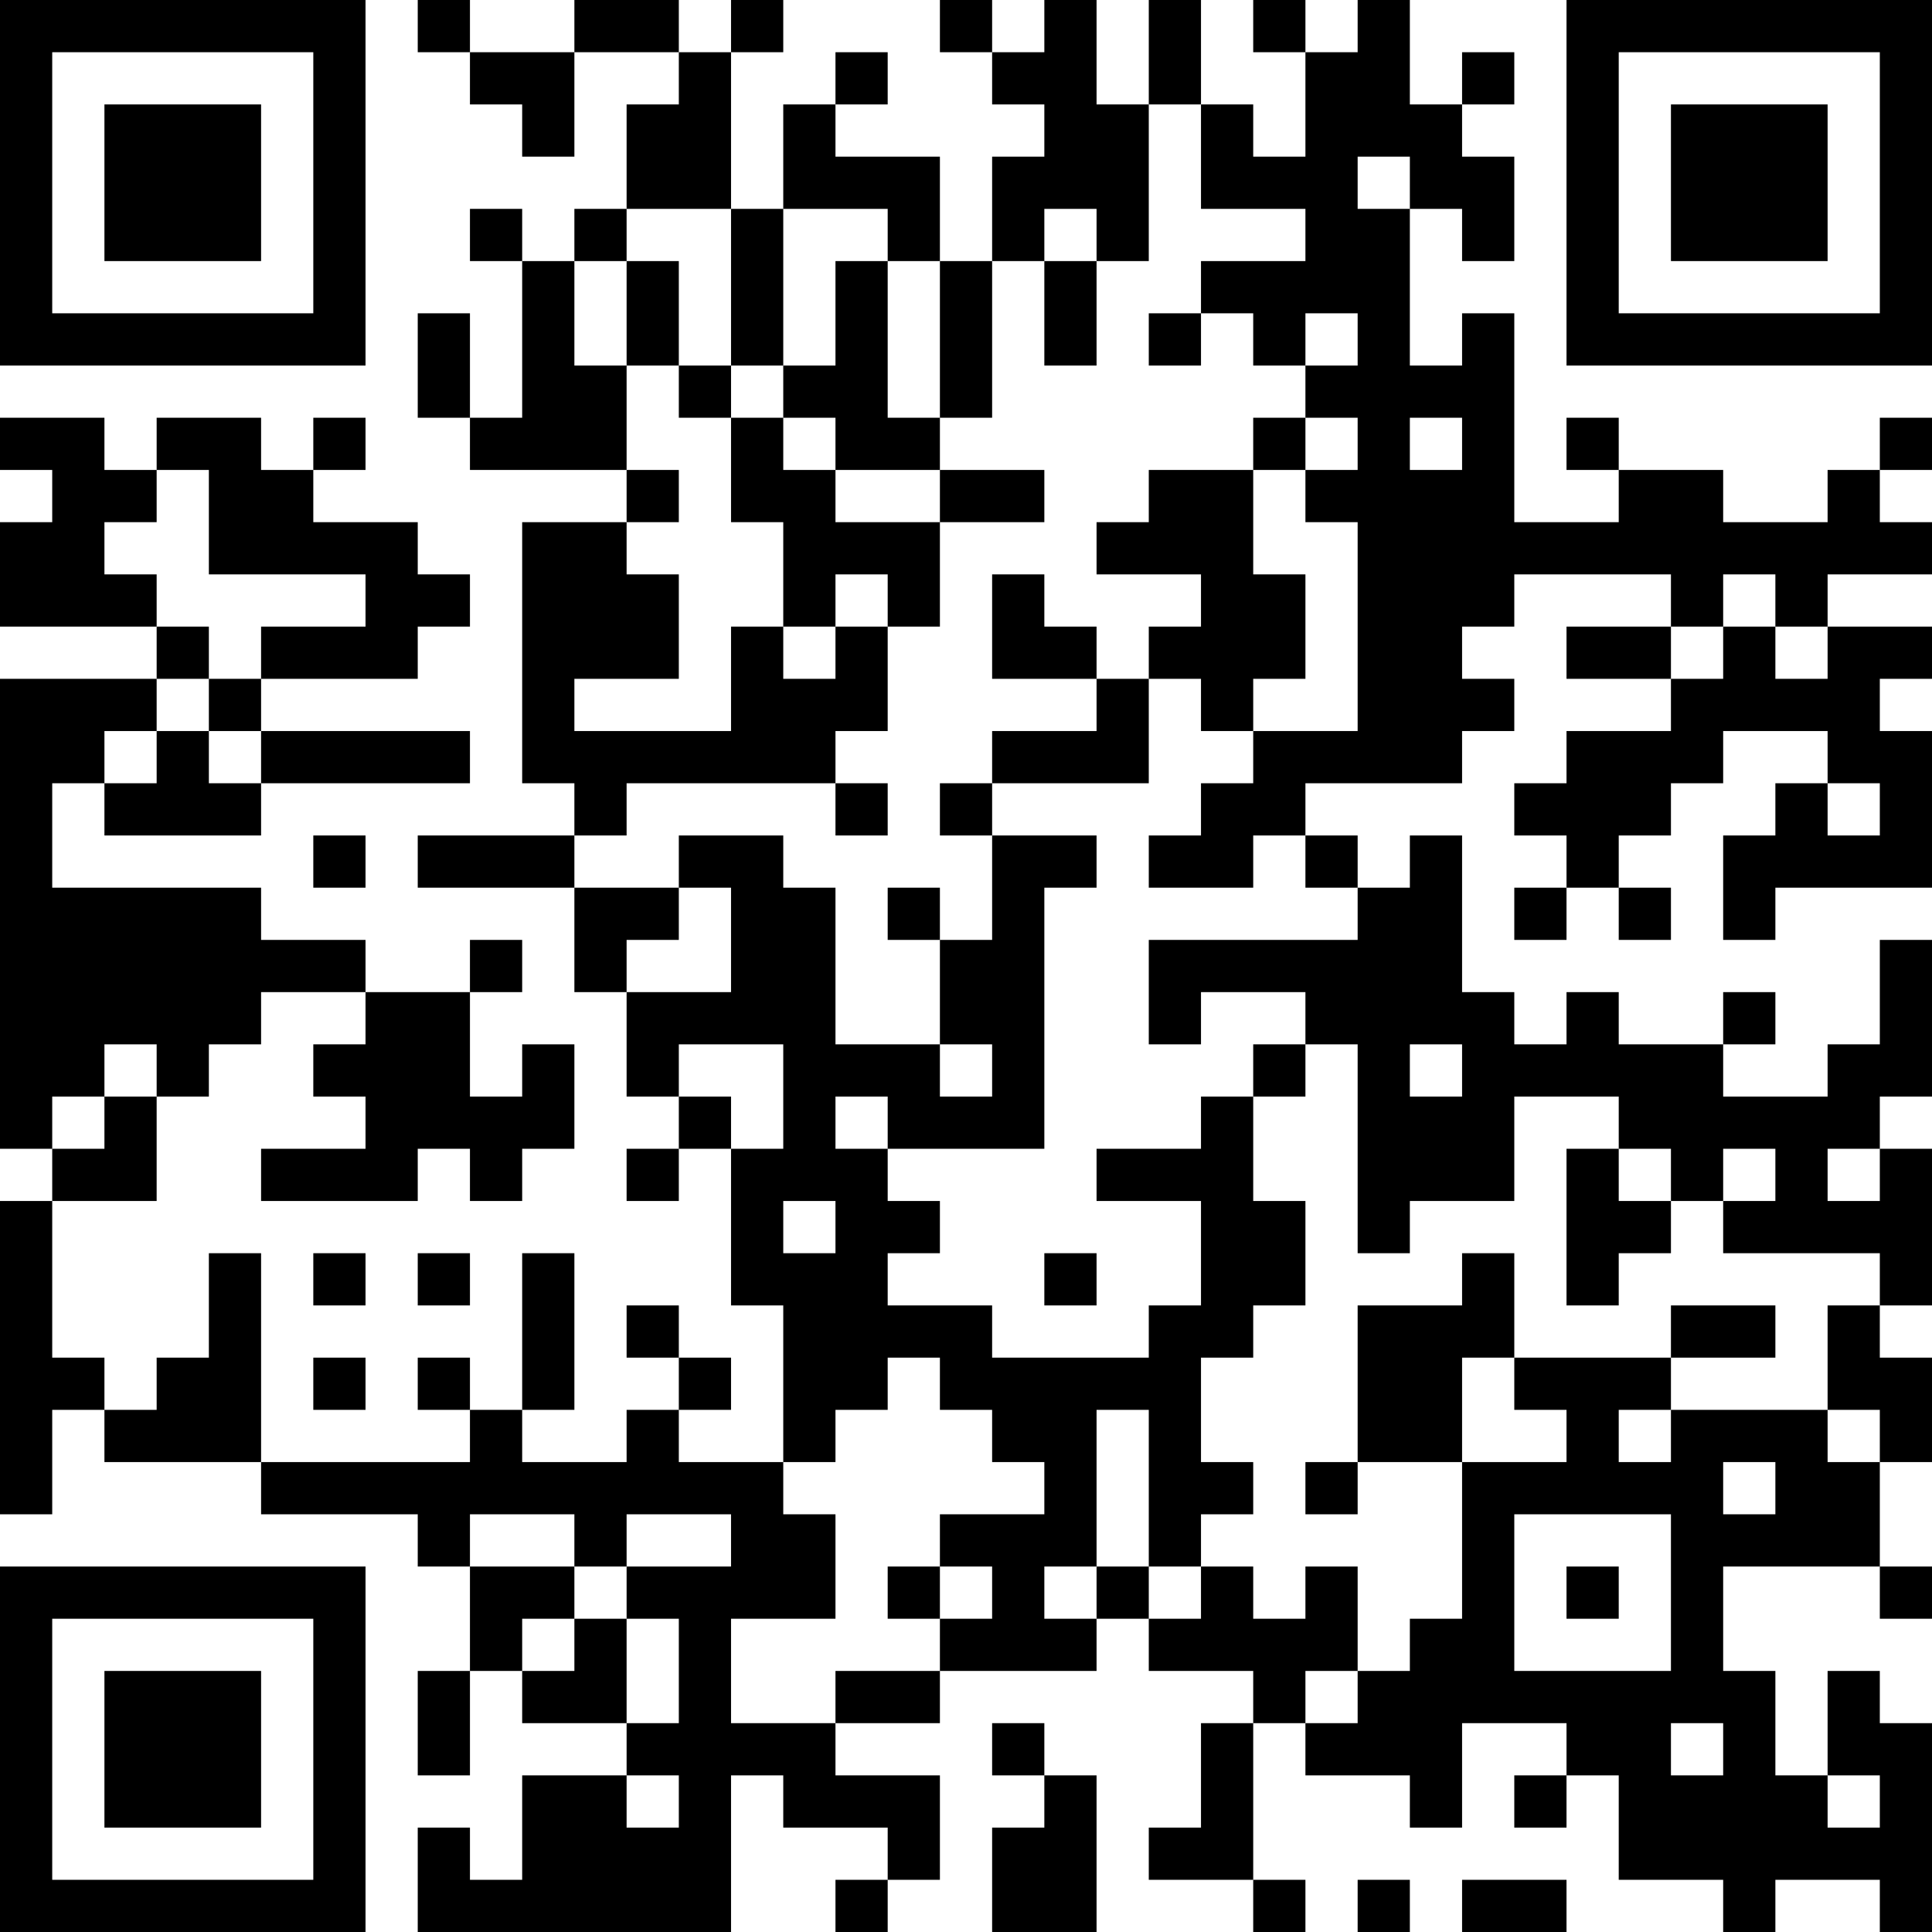 <?xml version="1.0" encoding="UTF-8"?>
<svg xmlns="http://www.w3.org/2000/svg" version="1.1" width="400" height="400" viewBox="0 0 400 400"><rect x="0" y="0" width="400" height="400" fill="#ffffff"/><g transform="scale(10.811)"><g transform="translate(0,0)"><path fill-rule="evenodd" d="M8 0L8 1L9 1L9 2L10 2L10 3L11 3L11 1L13 1L13 2L12 2L12 4L11 4L11 5L10 5L10 4L9 4L9 5L10 5L10 8L9 8L9 6L8 6L8 8L9 8L9 9L12 9L12 10L10 10L10 15L11 15L11 16L8 16L8 17L11 17L11 19L12 19L12 21L13 21L13 22L12 22L12 23L13 23L13 22L14 22L14 25L15 25L15 28L13 28L13 27L14 27L14 26L13 26L13 25L12 25L12 26L13 26L13 27L12 27L12 28L10 28L10 27L11 27L11 24L10 24L10 27L9 27L9 26L8 26L8 27L9 27L9 28L5 28L5 24L4 24L4 26L3 26L3 27L2 27L2 26L1 26L1 23L3 23L3 21L4 21L4 20L5 20L5 19L7 19L7 20L6 20L6 21L7 21L7 22L5 22L5 23L8 23L8 22L9 22L9 23L10 23L10 22L11 22L11 20L10 20L10 21L9 21L9 19L10 19L10 18L9 18L9 19L7 19L7 18L5 18L5 17L1 17L1 15L2 15L2 16L5 16L5 15L9 15L9 14L5 14L5 13L8 13L8 12L9 12L9 11L8 11L8 10L6 10L6 9L7 9L7 8L6 8L6 9L5 9L5 8L3 8L3 9L2 9L2 8L0 8L0 9L1 9L1 10L0 10L0 12L3 12L3 13L0 13L0 22L1 22L1 23L0 23L0 29L1 29L1 27L2 27L2 28L5 28L5 29L8 29L8 30L9 30L9 32L8 32L8 34L9 34L9 32L10 32L10 33L12 33L12 34L10 34L10 36L9 36L9 35L8 35L8 37L14 37L14 34L15 34L15 35L17 35L17 36L16 36L16 37L17 37L17 36L18 36L18 34L16 34L16 33L18 33L18 32L21 32L21 31L22 31L22 32L24 32L24 33L23 33L23 35L22 35L22 36L24 36L24 37L25 37L25 36L24 36L24 33L25 33L25 34L27 34L27 35L28 35L28 33L30 33L30 34L29 34L29 35L30 35L30 34L31 34L31 36L33 36L33 37L34 37L34 36L36 36L36 37L37 37L37 33L36 33L36 32L35 32L35 34L34 34L34 32L33 32L33 30L36 30L36 31L37 31L37 30L36 30L36 28L37 28L37 26L36 26L36 25L37 25L37 22L36 22L36 21L37 21L37 18L36 18L36 20L35 20L35 21L33 21L33 20L34 20L34 19L33 19L33 20L31 20L31 19L30 19L30 20L29 20L29 19L28 19L28 16L27 16L27 17L26 17L26 16L25 16L25 15L28 15L28 14L29 14L29 13L28 13L28 12L29 12L29 11L32 11L32 12L30 12L30 13L32 13L32 14L30 14L30 15L29 15L29 16L30 16L30 17L29 17L29 18L30 18L30 17L31 17L31 18L32 18L32 17L31 17L31 16L32 16L32 15L33 15L33 14L35 14L35 15L34 15L34 16L33 16L33 18L34 18L34 17L37 17L37 14L36 14L36 13L37 13L37 12L35 12L35 11L37 11L37 10L36 10L36 9L37 9L37 8L36 8L36 9L35 9L35 10L33 10L33 9L31 9L31 8L30 8L30 9L31 9L31 10L29 10L29 6L28 6L28 7L27 7L27 4L28 4L28 5L29 5L29 3L28 3L28 2L29 2L29 1L28 1L28 2L27 2L27 0L26 0L26 1L25 1L25 0L24 0L24 1L25 1L25 3L24 3L24 2L23 2L23 0L22 0L22 2L21 2L21 0L20 0L20 1L19 1L19 0L18 0L18 1L19 1L19 2L20 2L20 3L19 3L19 5L18 5L18 3L16 3L16 2L17 2L17 1L16 1L16 2L15 2L15 4L14 4L14 1L15 1L15 0L14 0L14 1L13 1L13 0L11 0L11 1L9 1L9 0ZM22 2L22 5L21 5L21 4L20 4L20 5L19 5L19 8L18 8L18 5L17 5L17 4L15 4L15 7L14 7L14 4L12 4L12 5L11 5L11 7L12 7L12 9L13 9L13 10L12 10L12 11L13 11L13 13L11 13L11 14L14 14L14 12L15 12L15 13L16 13L16 12L17 12L17 14L16 14L16 15L12 15L12 16L11 16L11 17L13 17L13 18L12 18L12 19L14 19L14 17L13 17L13 16L15 16L15 17L16 17L16 20L18 20L18 21L19 21L19 20L18 20L18 18L19 18L19 16L21 16L21 17L20 17L20 22L17 22L17 21L16 21L16 22L17 22L17 23L18 23L18 24L17 24L17 25L19 25L19 26L22 26L22 25L23 25L23 23L21 23L21 22L23 22L23 21L24 21L24 23L25 23L25 25L24 25L24 26L23 26L23 28L24 28L24 29L23 29L23 30L22 30L22 27L21 27L21 30L20 30L20 31L21 31L21 30L22 30L22 31L23 31L23 30L24 30L24 31L25 31L25 30L26 30L26 32L25 32L25 33L26 33L26 32L27 32L27 31L28 31L28 28L30 28L30 27L29 27L29 26L32 26L32 27L31 27L31 28L32 28L32 27L35 27L35 28L36 28L36 27L35 27L35 25L36 25L36 24L33 24L33 23L34 23L34 22L33 22L33 23L32 23L32 22L31 22L31 21L29 21L29 23L27 23L27 24L26 24L26 20L25 20L25 19L23 19L23 20L22 20L22 18L26 18L26 17L25 17L25 16L24 16L24 17L22 17L22 16L23 16L23 15L24 15L24 14L26 14L26 10L25 10L25 9L26 9L26 8L25 8L25 7L26 7L26 6L25 6L25 7L24 7L24 6L23 6L23 5L25 5L25 4L23 4L23 2ZM26 3L26 4L27 4L27 3ZM12 5L12 7L13 7L13 8L14 8L14 10L15 10L15 12L16 12L16 11L17 11L17 12L18 12L18 10L20 10L20 9L18 9L18 8L17 8L17 5L16 5L16 7L15 7L15 8L14 8L14 7L13 7L13 5ZM20 5L20 7L21 7L21 5ZM22 6L22 7L23 7L23 6ZM15 8L15 9L16 9L16 10L18 10L18 9L16 9L16 8ZM24 8L24 9L22 9L22 10L21 10L21 11L23 11L23 12L22 12L22 13L21 13L21 12L20 12L20 11L19 11L19 13L21 13L21 14L19 14L19 15L18 15L18 16L19 16L19 15L22 15L22 13L23 13L23 14L24 14L24 13L25 13L25 11L24 11L24 9L25 9L25 8ZM27 8L27 9L28 9L28 8ZM3 9L3 10L2 10L2 11L3 11L3 12L4 12L4 13L3 13L3 14L2 14L2 15L3 15L3 14L4 14L4 15L5 15L5 14L4 14L4 13L5 13L5 12L7 12L7 11L4 11L4 9ZM33 11L33 12L32 12L32 13L33 13L33 12L34 12L34 13L35 13L35 12L34 12L34 11ZM16 15L16 16L17 16L17 15ZM35 15L35 16L36 16L36 15ZM6 16L6 17L7 17L7 16ZM17 17L17 18L18 18L18 17ZM2 20L2 21L1 21L1 22L2 22L2 21L3 21L3 20ZM13 20L13 21L14 21L14 22L15 22L15 20ZM24 20L24 21L25 21L25 20ZM27 20L27 21L28 21L28 20ZM30 22L30 25L31 25L31 24L32 24L32 23L31 23L31 22ZM35 22L35 23L36 23L36 22ZM15 23L15 24L16 24L16 23ZM6 24L6 25L7 25L7 24ZM8 24L8 25L9 25L9 24ZM20 24L20 25L21 25L21 24ZM28 24L28 25L26 25L26 28L25 28L25 29L26 29L26 28L28 28L28 26L29 26L29 24ZM32 25L32 26L34 26L34 25ZM6 26L6 27L7 27L7 26ZM17 26L17 27L16 27L16 28L15 28L15 29L16 29L16 31L14 31L14 33L16 33L16 32L18 32L18 31L19 31L19 30L18 30L18 29L20 29L20 28L19 28L19 27L18 27L18 26ZM33 28L33 29L34 29L34 28ZM9 29L9 30L11 30L11 31L10 31L10 32L11 32L11 31L12 31L12 33L13 33L13 31L12 31L12 30L14 30L14 29L12 29L12 30L11 30L11 29ZM29 29L29 32L32 32L32 29ZM17 30L17 31L18 31L18 30ZM30 30L30 31L31 31L31 30ZM19 33L19 34L20 34L20 35L19 35L19 37L21 37L21 34L20 34L20 33ZM32 33L32 34L33 34L33 33ZM12 34L12 35L13 35L13 34ZM35 34L35 35L36 35L36 34ZM26 36L26 37L27 37L27 36ZM28 36L28 37L30 37L30 36ZM0 0L0 7L7 7L7 0ZM1 1L1 6L6 6L6 1ZM2 2L2 5L5 5L5 2ZM30 0L30 7L37 7L37 0ZM31 1L31 6L36 6L36 1ZM32 2L32 5L35 5L35 2ZM0 30L0 37L7 37L7 30ZM1 31L1 36L6 36L6 31ZM2 32L2 35L5 35L5 32Z" fill="#000000"/></g></g></svg>

